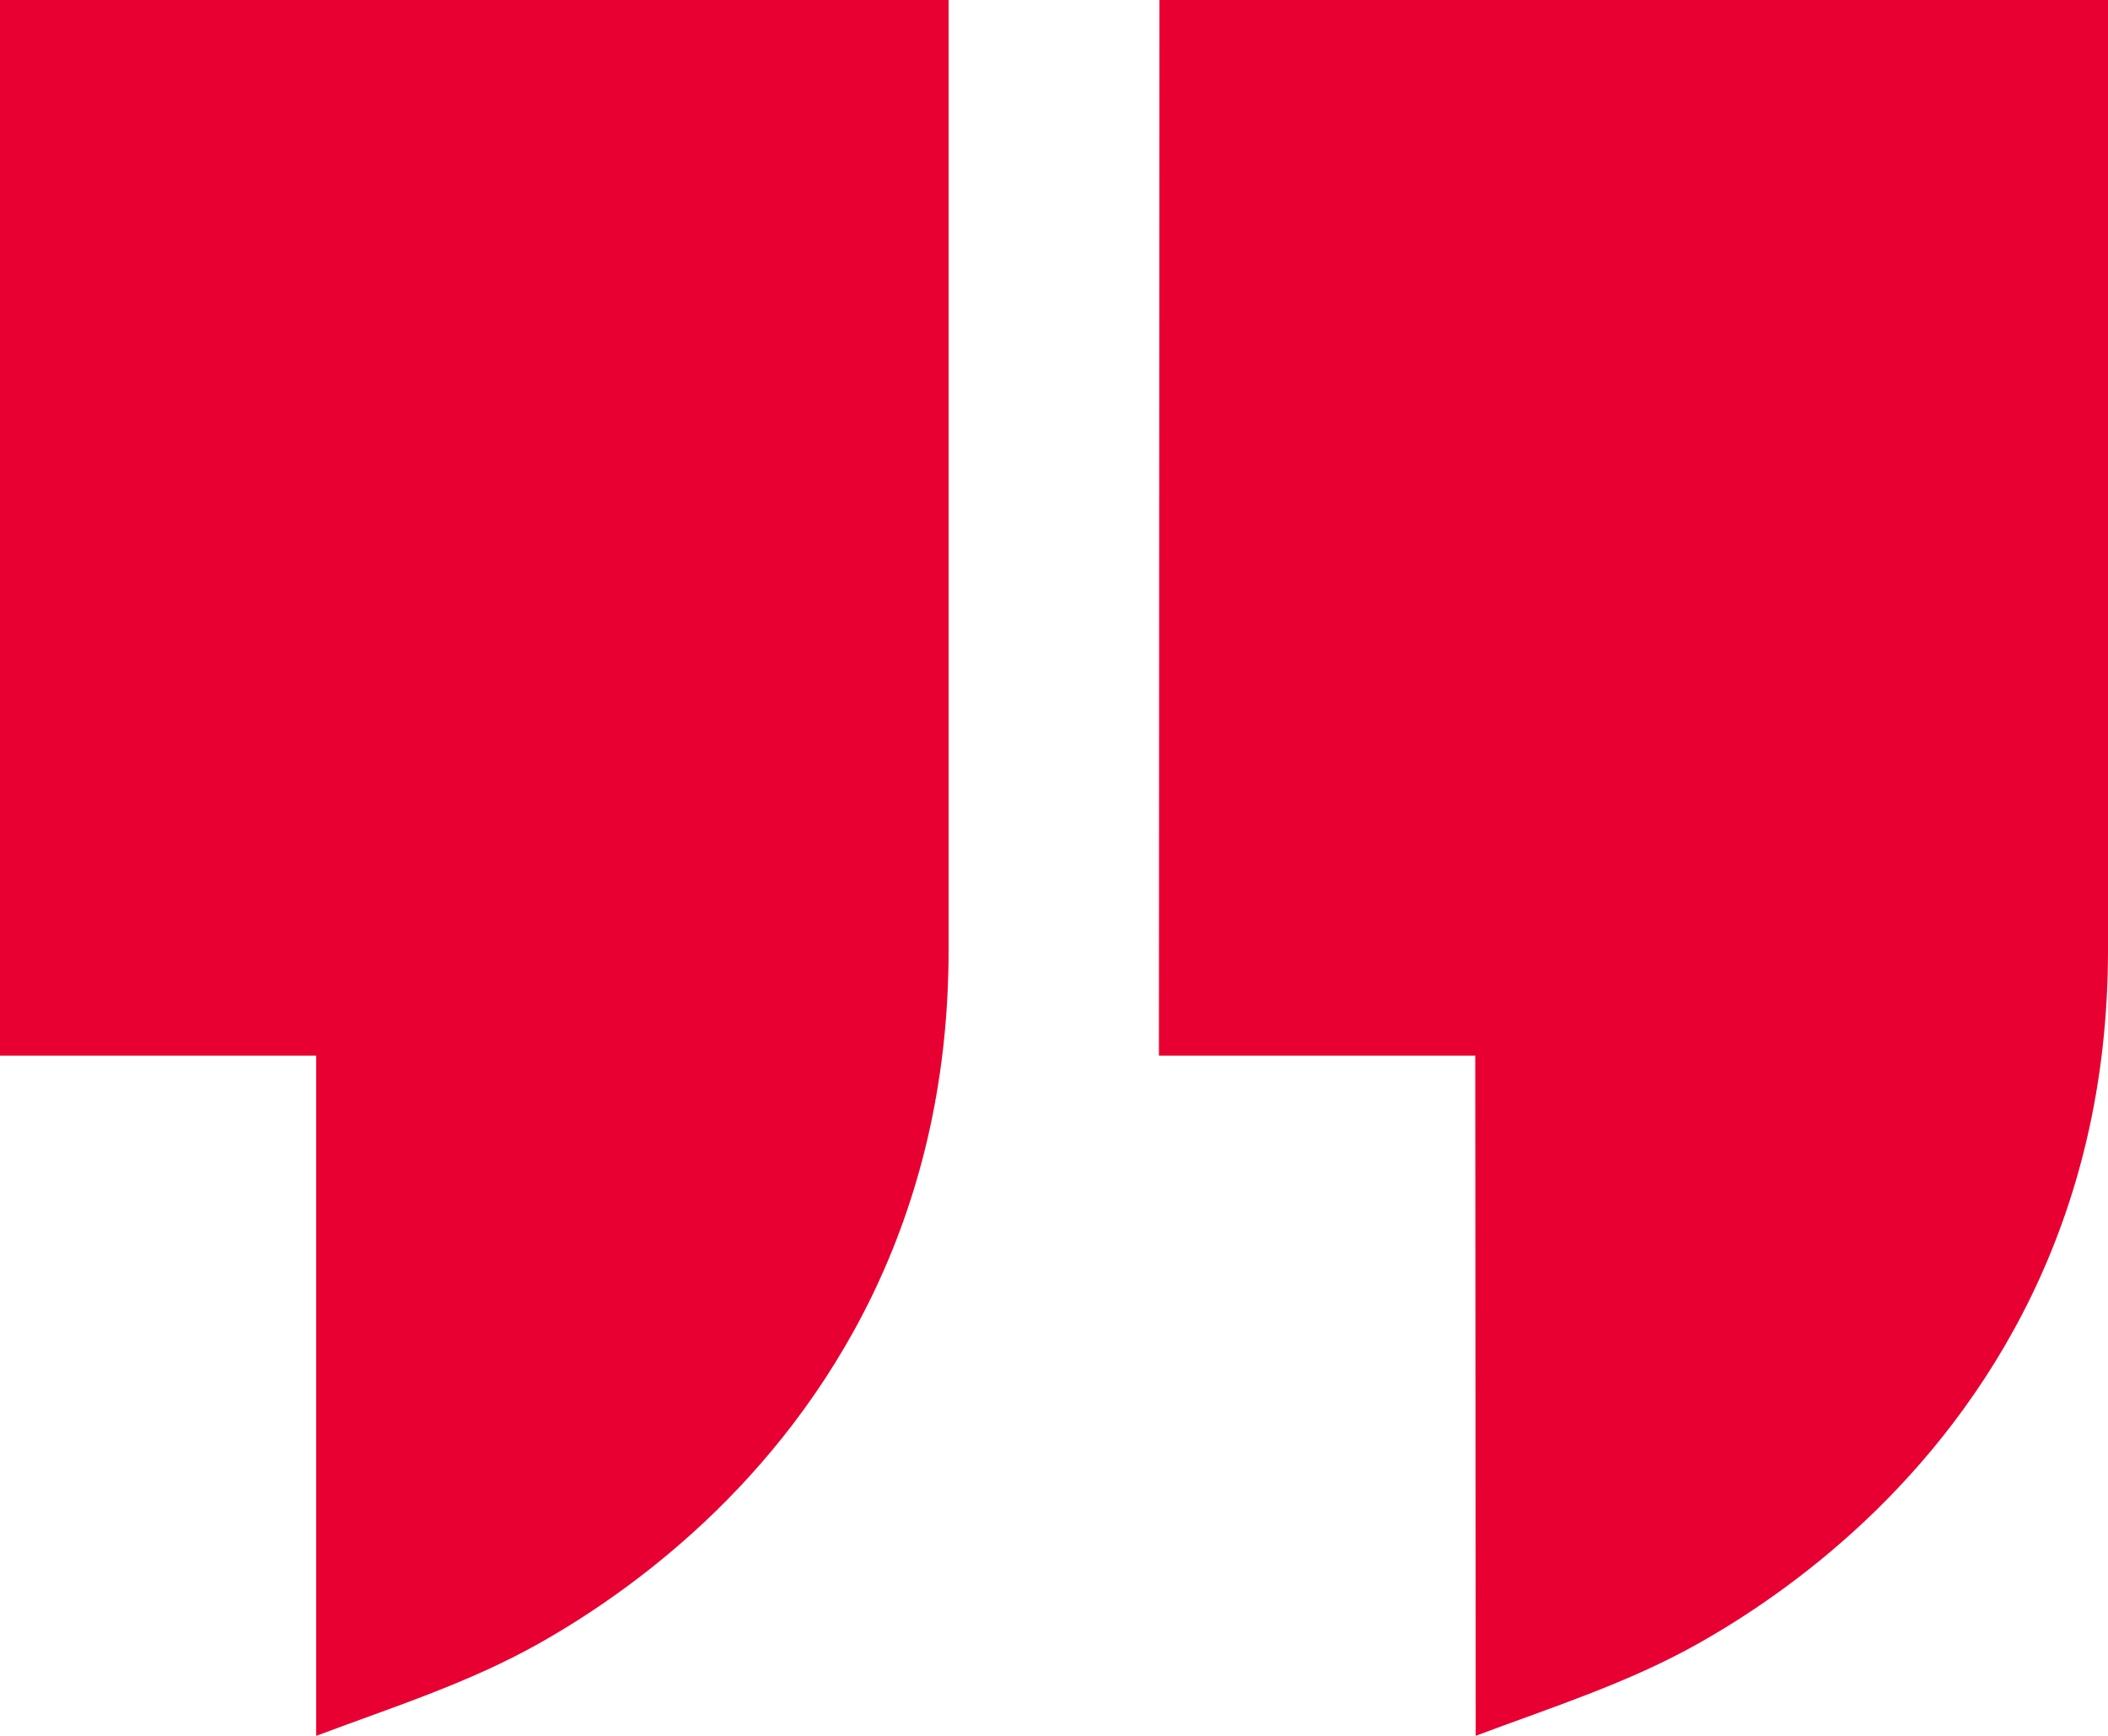 <svg width="85" height="70" viewBox="0 0 85 70" fill="none" xmlns="http://www.w3.org/2000/svg">
<path d="M0 0V42.571H12.75V70C15.815 68.848 18.886 67.878 21.74 66.27C23.559 65.245 25.979 63.655 28.407 61.375C33.312 56.768 38.25 49.32 38.25 38.314V0H0Z" fill="#E80032"/>
<path d="M46.752 0L46.731 42.571H59.486L59.504 69.998C62.568 68.848 65.637 67.878 68.49 66.27C70.309 65.245 72.729 63.655 75.157 61.375C80.062 56.768 85 49.32 85 38.314V0H46.752Z" fill="#E80032"/>
</svg>
